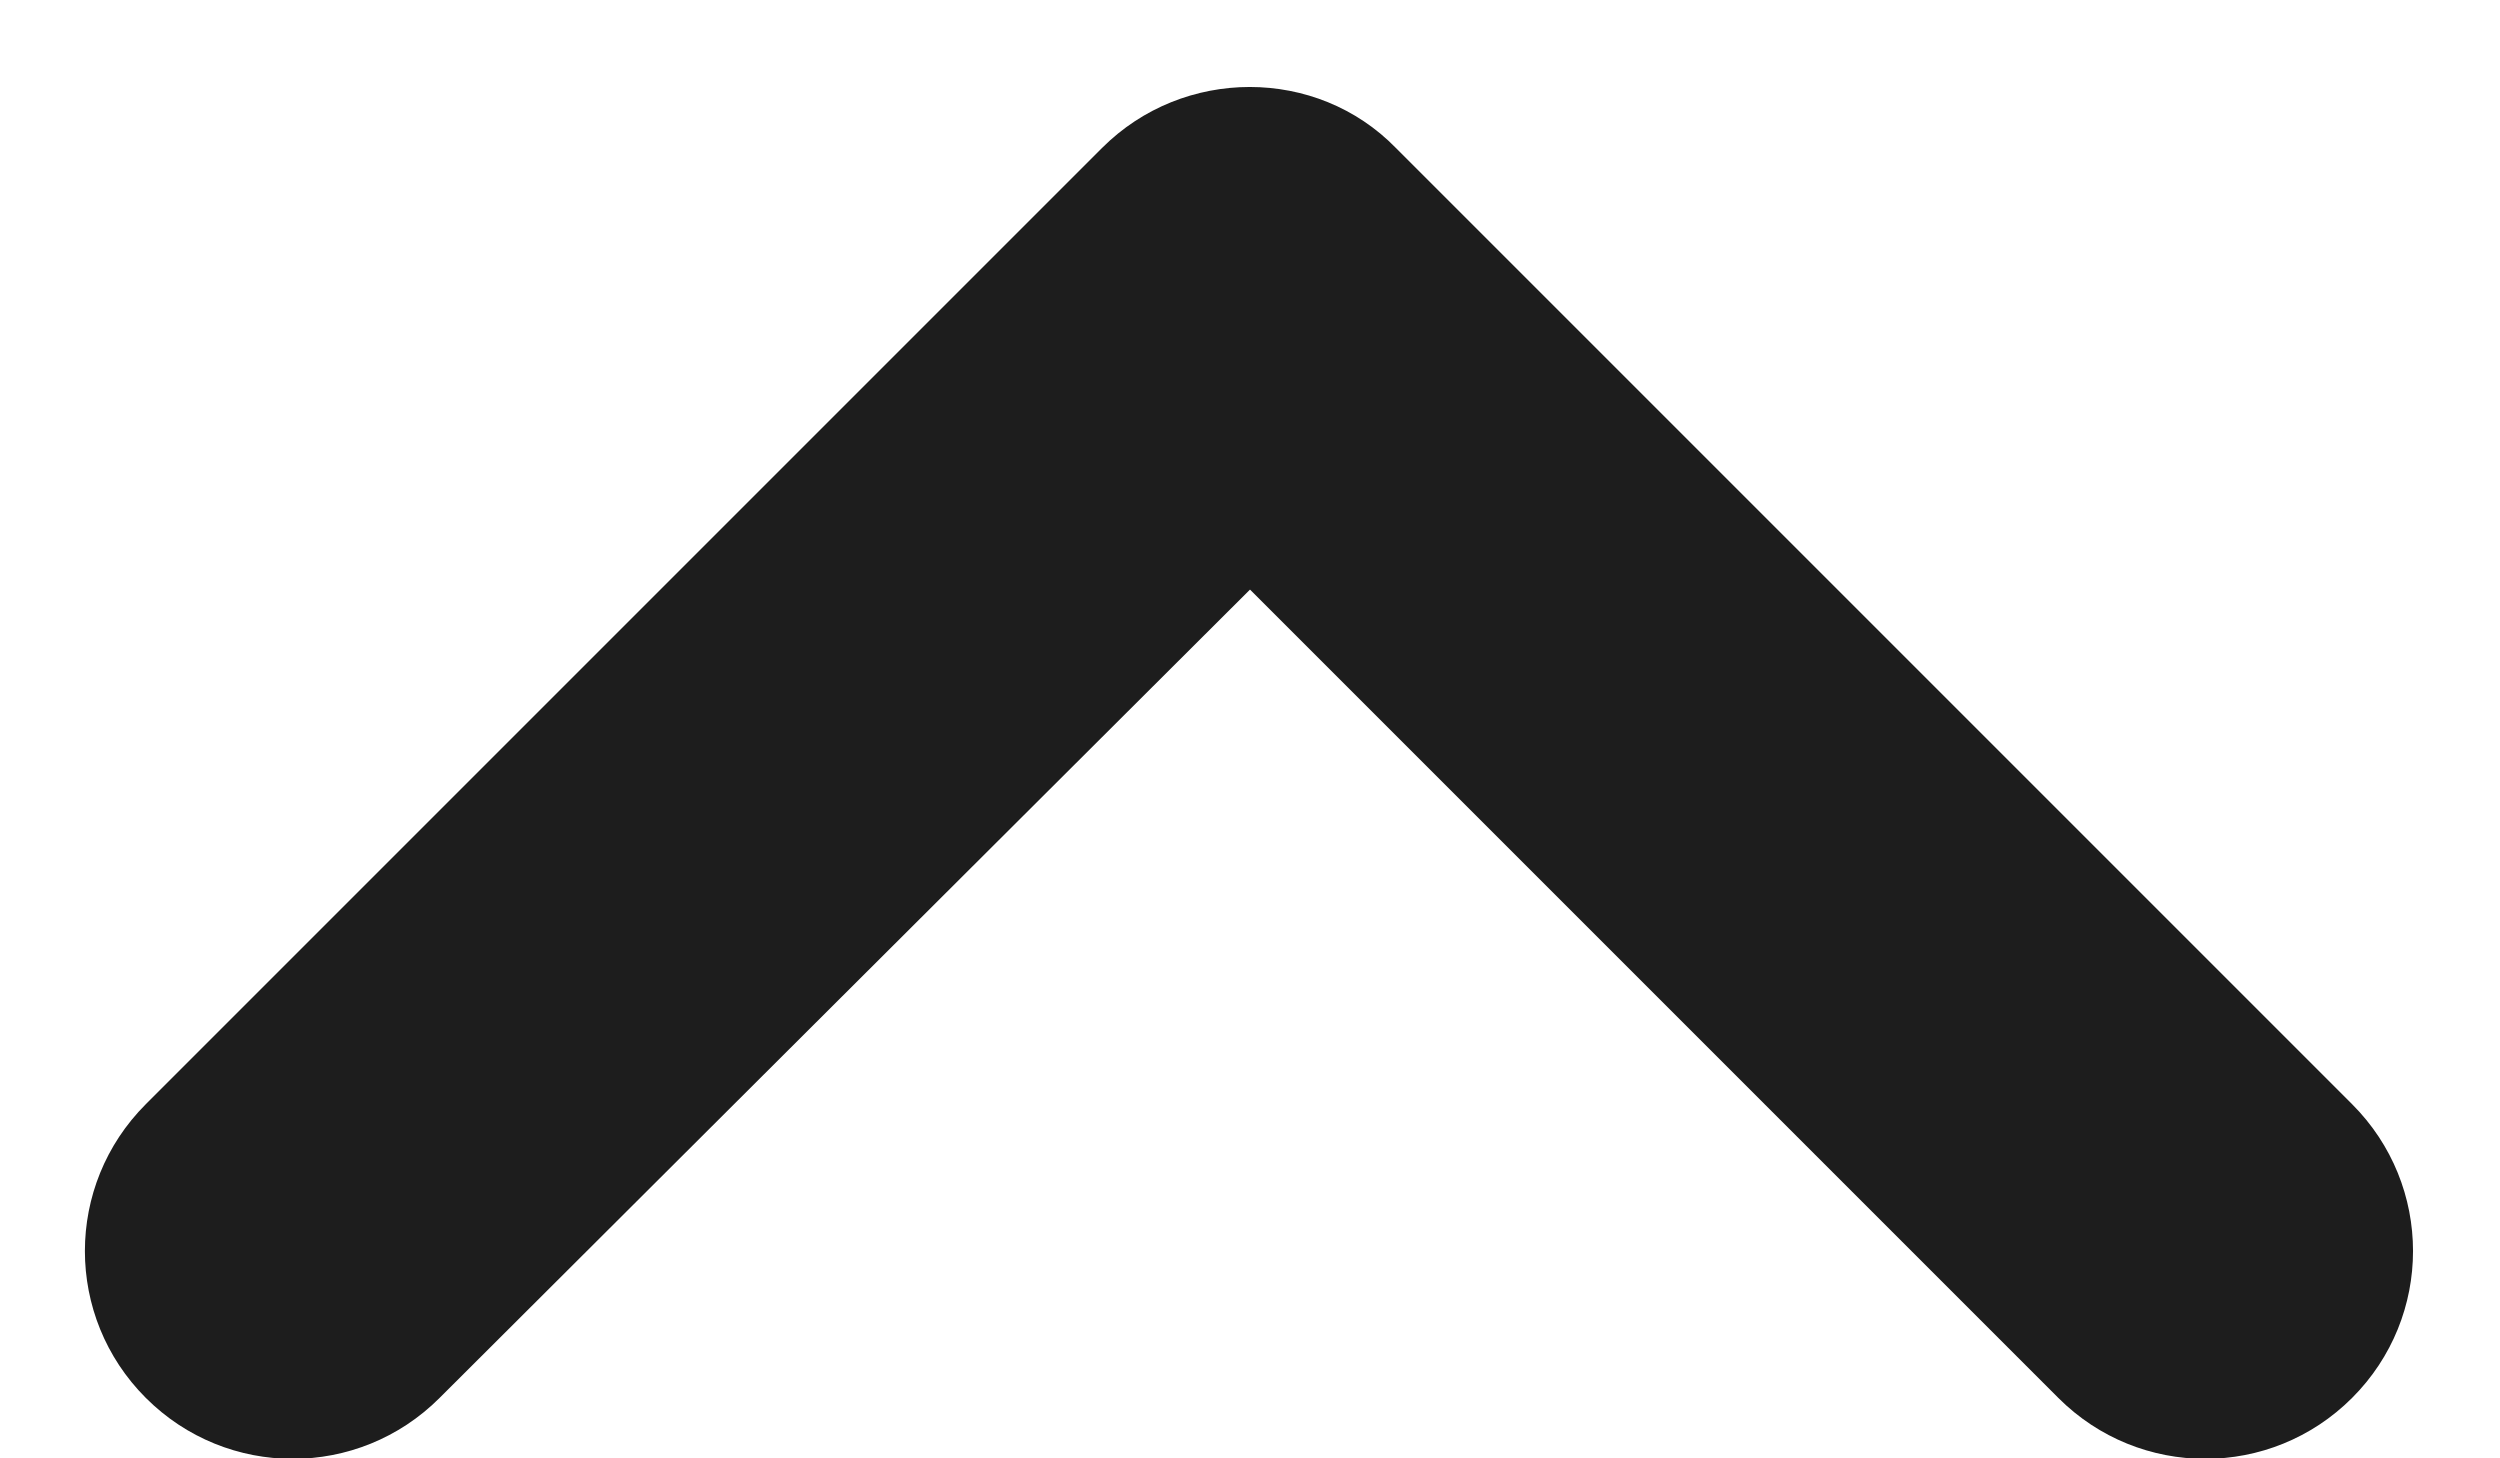<?xml version="1.0" encoding="UTF-8"?>
<svg width="12px" height="7px" viewBox="0 0 12 7" version="1.1" xmlns="http://www.w3.org/2000/svg" xmlns:xlink="http://www.w3.org/1999/xlink">
    <!-- Generator: Sketch 52.5 (67469) - http://www.bohemiancoding.com/sketch -->
    <title>expand_less</title>
    <desc>Created with Sketch.</desc>
    <g id="Icons" stroke="none" stroke-width="1" fill="none" fillRule="evenodd">
        <g id="Rounded" transform="translate(-248, -3484)">
            <g id="Navigation" transform="translate(100, 3378)">
                <g id="-Round-/-Navigation-/-expand_less" transform="translate(142, 98)">
                    <g>
                        <polygon id="Path" points="0 0 24 0 24 24 0 24"></polygon>
                        <path d="M11.29,8.71 L6.7,13.3 C6.31,13.69 6.31,14.32 6.7,14.71 C7.09,15.1 7.72,15.1 8.11,14.71 L12,10.83 L15.88,14.71 C16.27,15.1 16.9,15.1 17.29,14.71 C17.68,14.32 17.68,13.69 17.29,13.3 L12.7,8.71 C12.32,8.32 11.68,8.32 11.29,8.71 Z" id="🔹-Icon-Color" fill="#1D1D1D"></path>
                    </g>
                </g>
            </g>
        </g>
    </g>
</svg>
